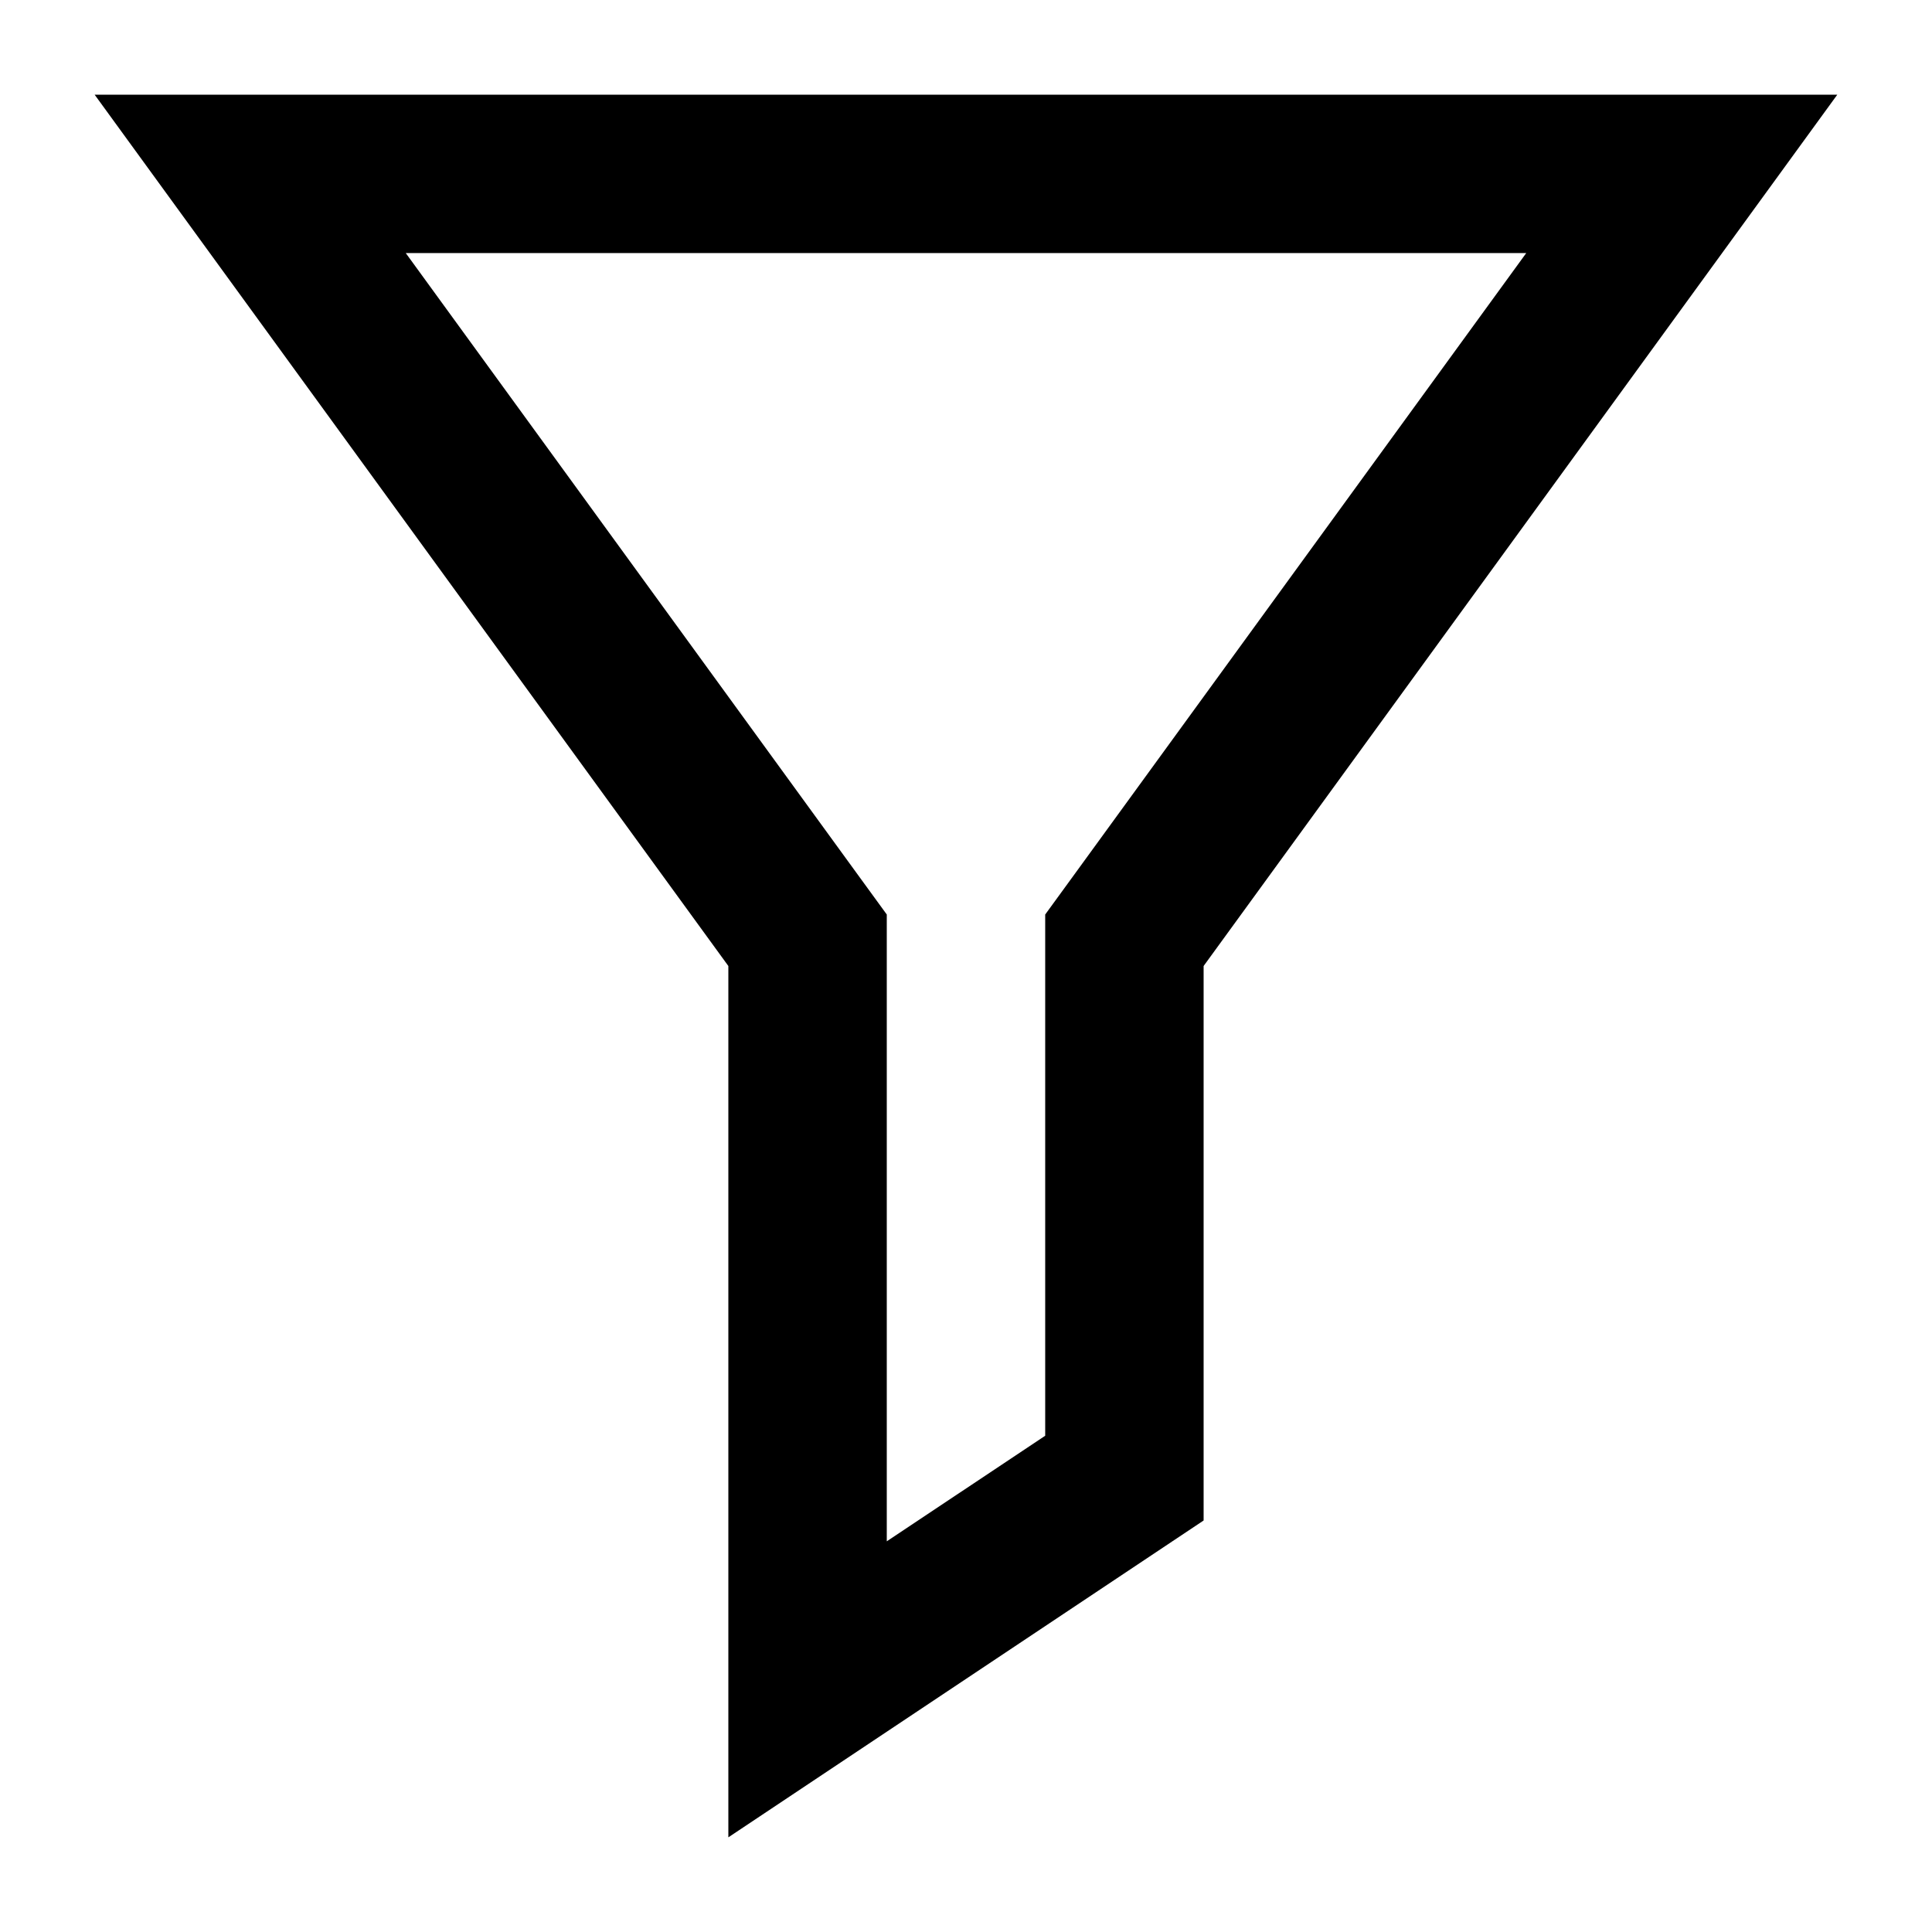 <?xml version="1.0" encoding="UTF-8"?>
<!-- Uploaded to: ICON Repo, www.svgrepo.com, Generator: ICON Repo Mixer Tools -->
<svg fill="#000000" width="800px" height="800px" version="1.1" viewBox="144 144 512 512" xmlns="http://www.w3.org/2000/svg">
 <path d="m337.02 400v230.91l125.95-83.969v-146.94l167.93-230.91h-461.82zm92.008-24.688-8.039 11.043v138.13l-41.984 27.98v-166.11l-8.039-11.043-119.43-164.24h296.93z"/>
</svg>